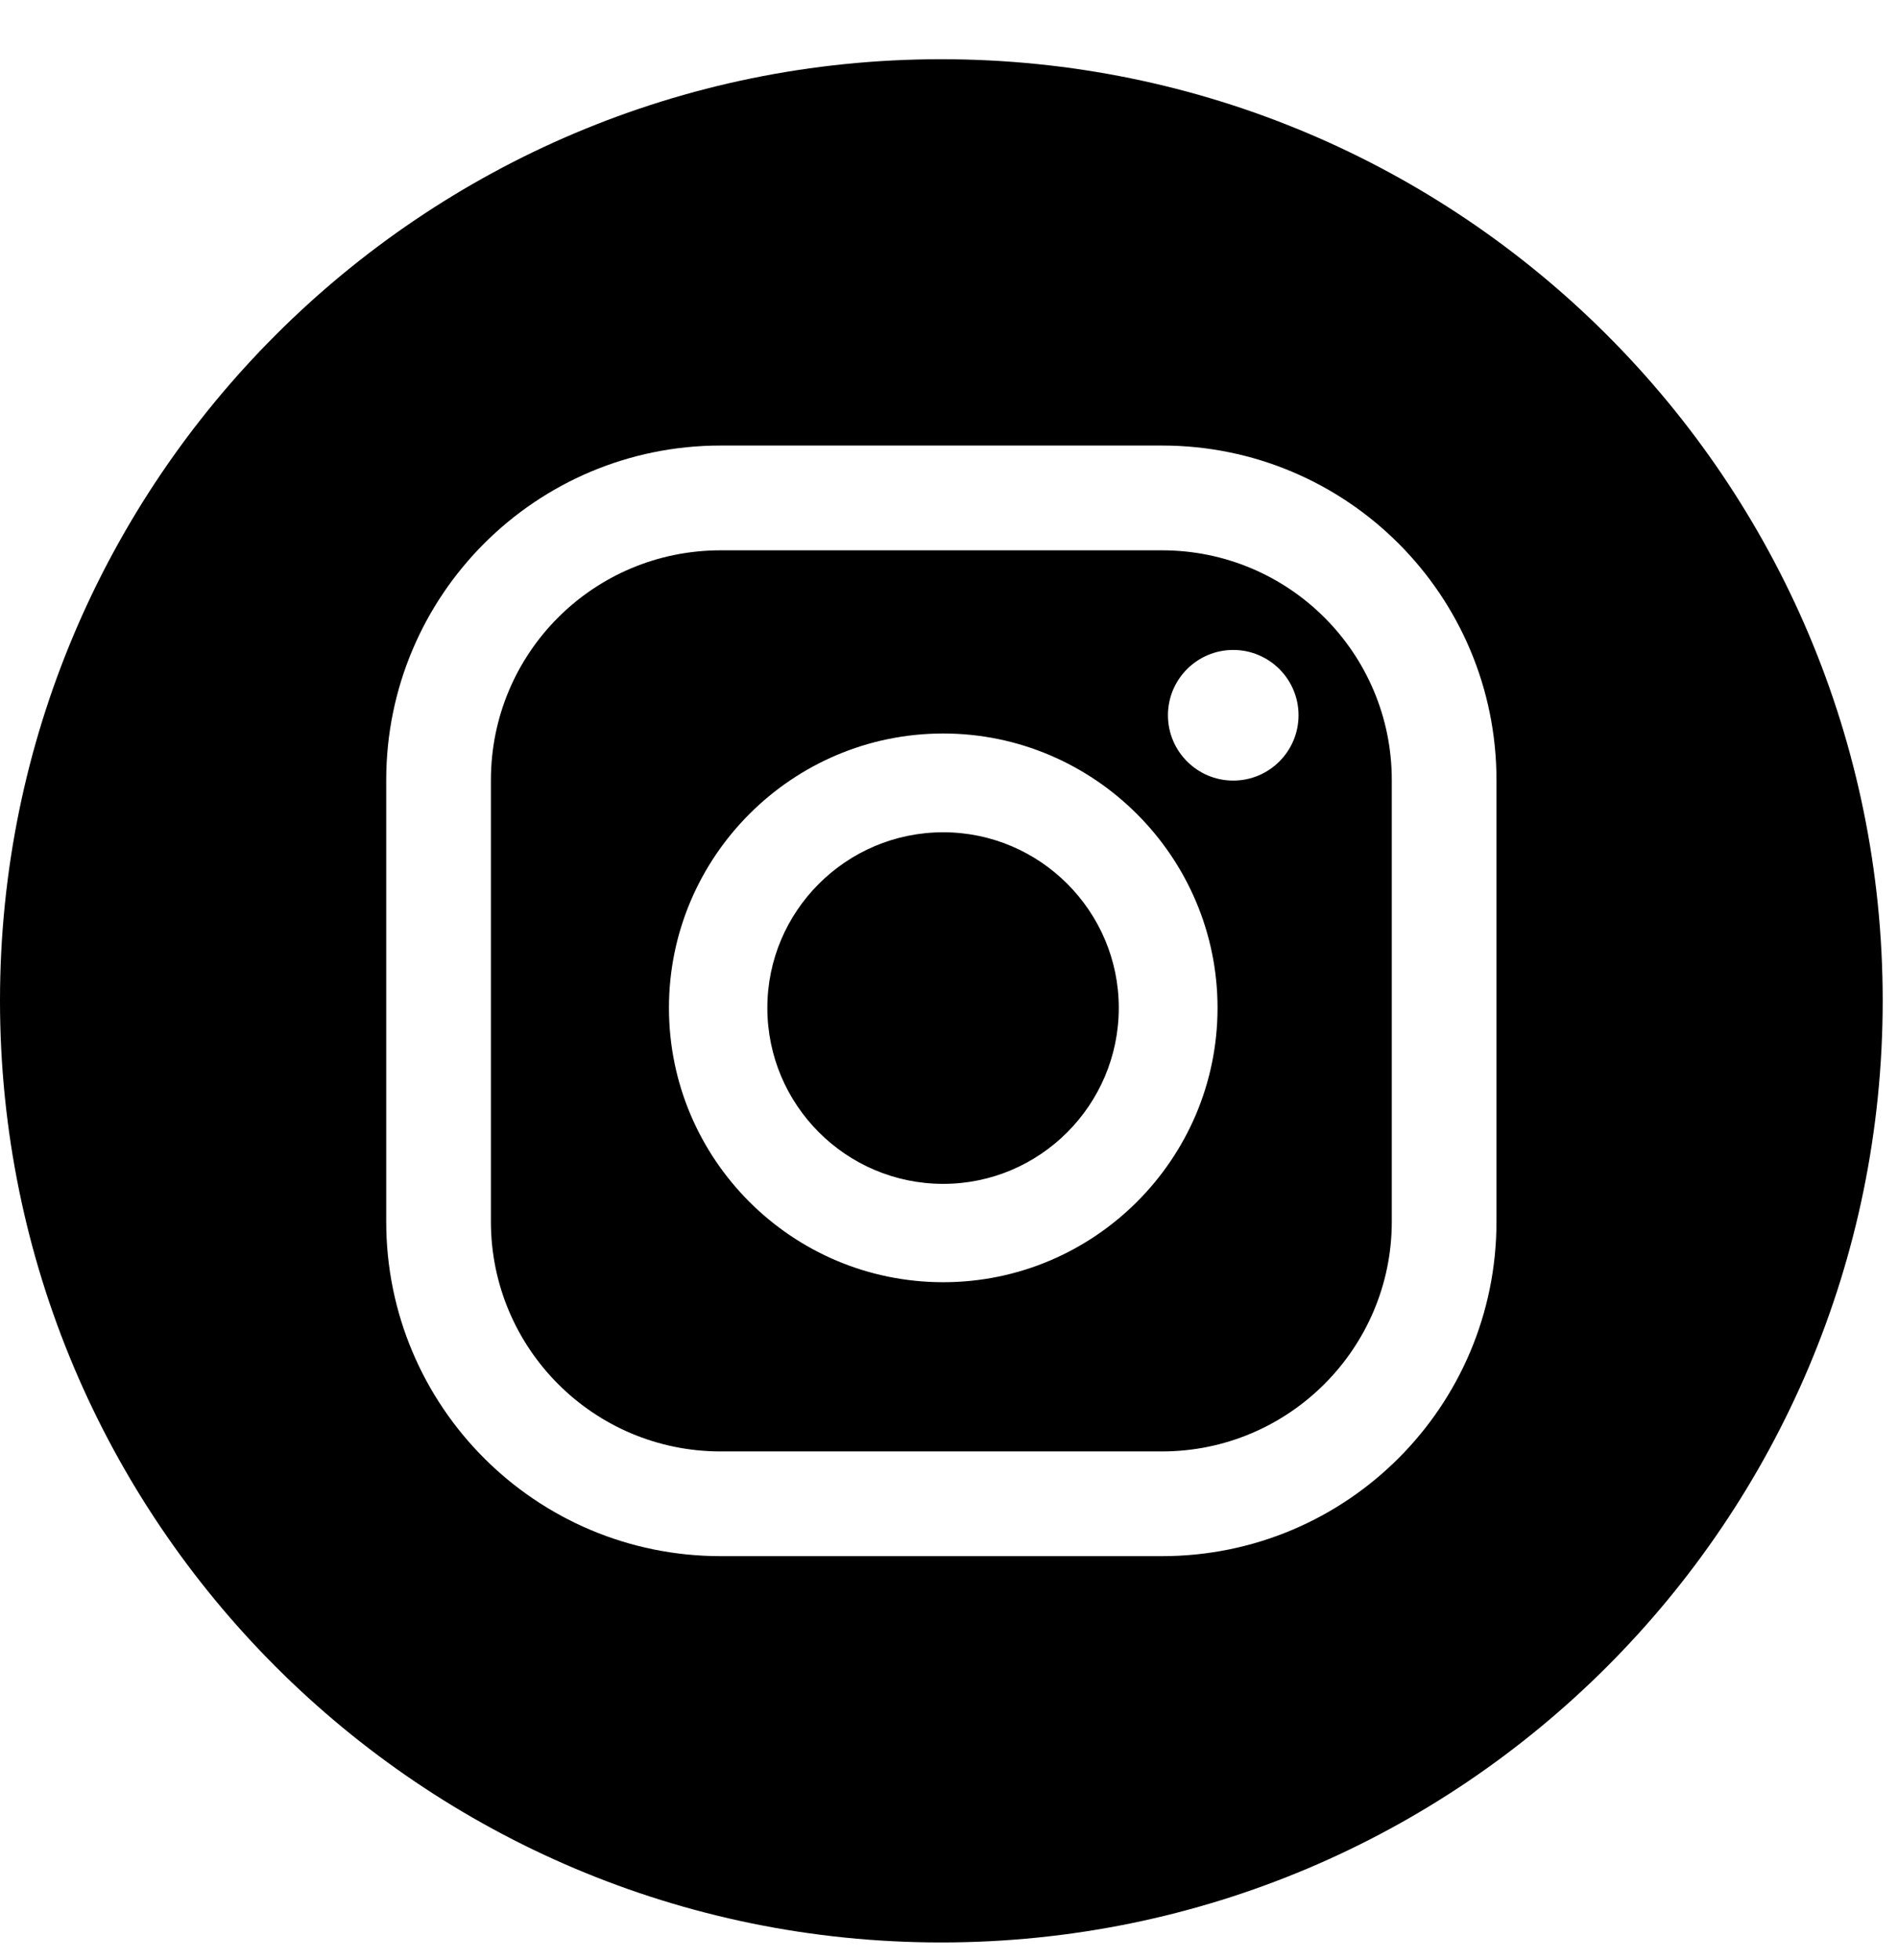<svg width="31" height="32" viewBox="0 0 31 32" fill="none" xmlns="http://www.w3.org/2000/svg"><path d="M15.406 13.59C13.82 13.59 12.533 14.878 12.533 16.457C12.533 18.043 13.82 19.331 15.406 19.331C16.985 19.331 18.273 18.043 18.273 16.457C18.273 14.878 16.985 13.59 15.406 13.59ZM15.406 13.59C13.82 13.59 12.533 14.878 12.533 16.457C12.533 18.043 13.82 19.331 15.406 19.331C16.985 19.331 18.273 18.043 18.273 16.457C18.273 14.878 16.985 13.59 15.406 13.59ZM15.371 0.967C6.883 0.967 0 7.85 0 16.339C0 24.836 6.883 31.718 15.371 31.718C23.867 31.718 30.75 24.836 30.75 16.339C30.75 7.85 23.867 0.967 15.371 0.967ZM24.442 19.947C24.442 22.966 21.998 25.41 18.979 25.41H11.771C8.752 25.41 6.308 22.966 6.308 19.947V12.739C6.308 9.72 8.752 7.275 11.771 7.275H18.979C21.998 7.275 24.442 9.72 24.442 12.739V19.947ZM18.979 8.986H11.771C9.694 8.986 8.018 10.661 8.018 12.739V19.947C8.018 22.017 9.694 23.7 11.771 23.7H18.979C21.049 23.7 22.732 22.017 22.732 19.947V12.739C22.732 10.661 21.049 8.986 18.979 8.986ZM15.406 20.937C12.934 20.937 10.926 18.929 10.926 16.457C10.926 13.992 12.934 11.977 15.406 11.977C17.871 11.977 19.886 13.992 19.886 16.457C19.886 18.929 17.871 20.937 15.406 20.937ZM20.142 12.746C19.554 12.746 19.076 12.268 19.076 11.679C19.076 11.091 19.554 10.613 20.142 10.613C20.731 10.613 21.209 11.091 21.209 11.679C21.209 12.268 20.731 12.746 20.142 12.746ZM15.406 13.59C13.82 13.59 12.533 14.878 12.533 16.457C12.533 18.043 13.82 19.331 15.406 19.331C16.985 19.331 18.273 18.043 18.273 16.457C18.273 14.878 16.985 13.59 15.406 13.59Z" fill="#000"/></svg>